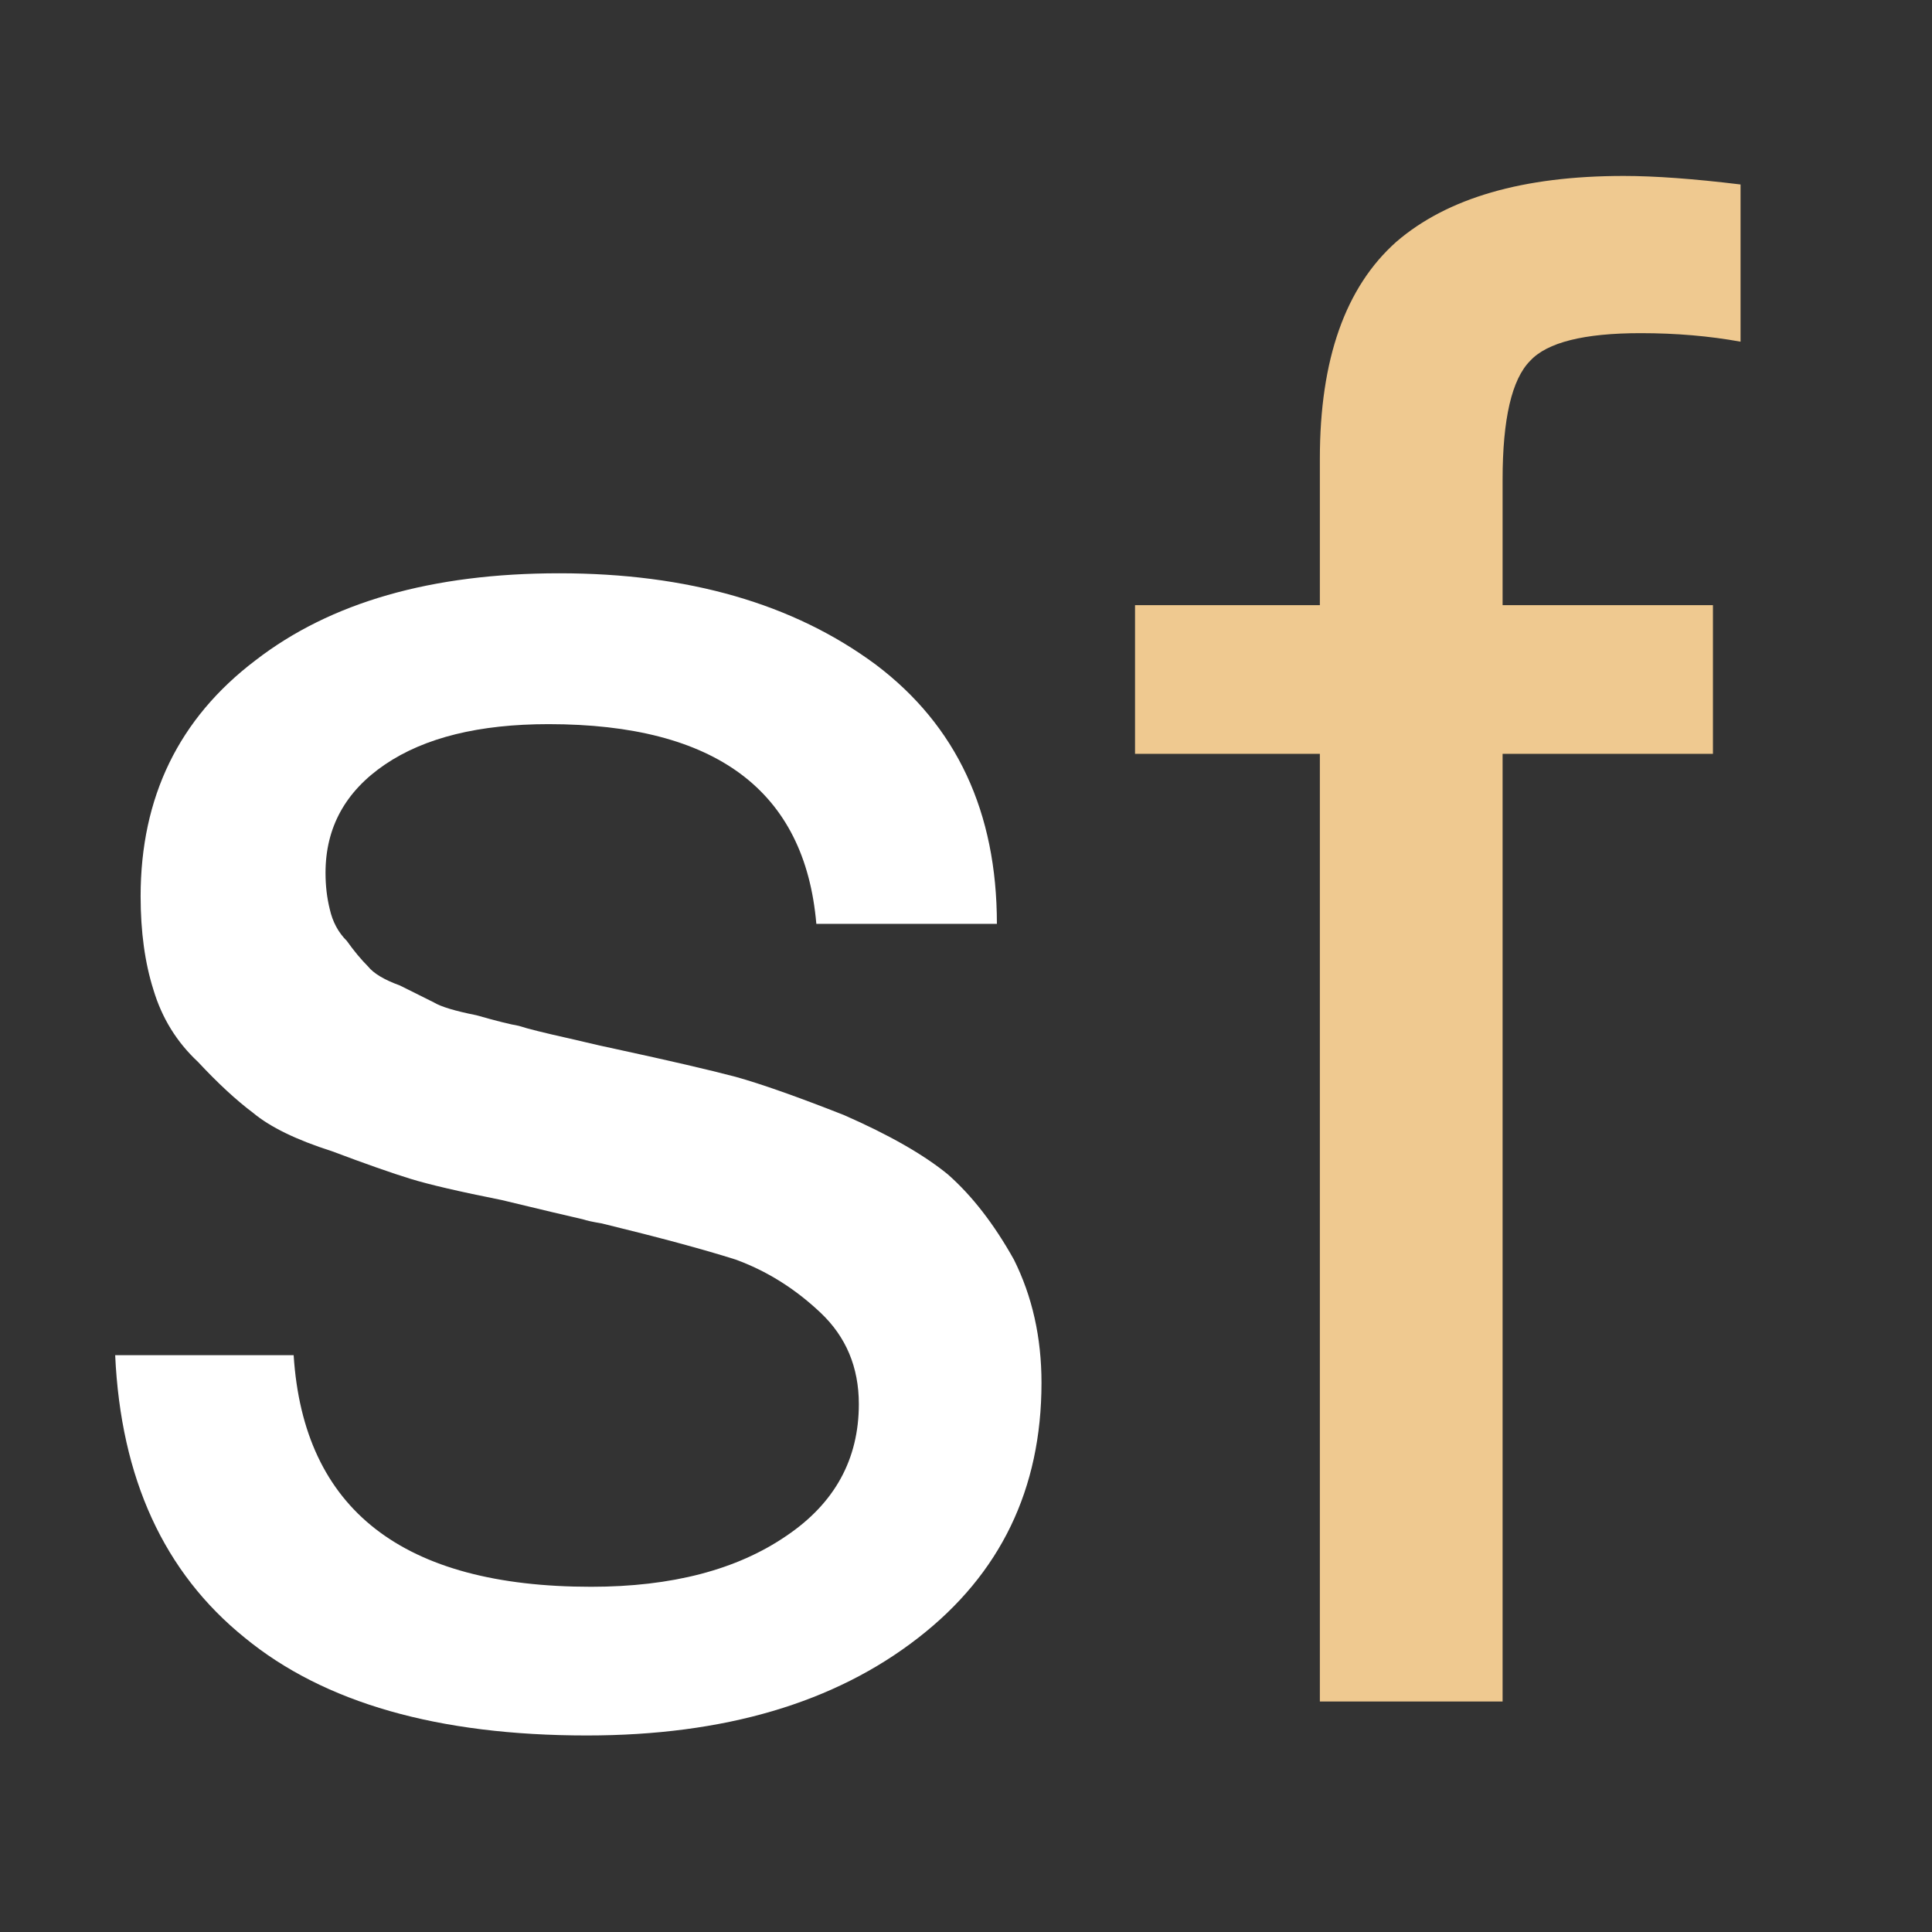 <svg xmlns="http://www.w3.org/2000/svg" xmlns:xlink="http://www.w3.org/1999/xlink" width="500" zoomAndPan="magnify" viewBox="0 0 375 375" height="500" preserveAspectRatio="xMidYMid meet" version="1.0"><rect x="0" y="0" width="375" height="375" fill="#333333" stroke="none"/><defs><g/></defs><g fill="#ffffff" fill-opacity="1"><g transform="translate(9.153, 330.259)"><g><path d="M 184.344 -150.938 L 149.297 -150.938 C 147.086 -176.781 129.766 -189.703 97.328 -189.703 C 83.859 -189.703 73.273 -187.094 65.578 -181.875 C 57.879 -176.645 54.031 -169.633 54.031 -160.844 C 54.031 -158.363 54.301 -156.023 54.844 -153.828 C 55.395 -151.348 56.5 -149.285 58.156 -147.641 C 59.531 -145.711 60.898 -144.062 62.266 -142.688 C 63.367 -141.312 65.43 -140.078 68.453 -138.984 C 71.203 -137.609 73.406 -136.508 75.062 -135.688 C 76.438 -134.852 79.188 -134.023 83.312 -133.203 C 87.156 -132.109 89.898 -131.422 91.547 -131.141 C 93.203 -130.598 96.504 -129.773 101.453 -128.672 C 106.129 -127.566 109.156 -126.879 110.531 -126.609 C 120.695 -124.41 128.395 -122.625 133.625 -121.25 C 138.57 -119.875 145.582 -117.398 154.656 -113.828 C 163.445 -109.973 170.18 -106.125 174.859 -102.281 C 179.535 -98.156 183.797 -92.656 187.641 -85.781 C 191.211 -78.633 193 -70.66 193 -61.859 C 193 -41.242 185.031 -24.75 169.094 -12.375 C 152.863 0.27 131.414 6.594 104.75 6.594 C 75.883 6.594 53.754 0.27 38.359 -12.375 C 22.68 -25.02 14.297 -43.301 13.203 -67.219 L 47.844 -67.219 C 49.758 -37.25 69.004 -22.266 105.578 -22.266 C 121.242 -22.266 133.891 -25.566 143.516 -32.172 C 152.867 -38.492 157.547 -47.016 157.547 -57.734 C 157.547 -64.879 155.066 -70.789 150.109 -75.469 C 145.16 -80.145 139.664 -83.582 133.625 -85.781 C 127.57 -87.707 118.91 -90.047 107.641 -92.797 C 105.984 -93.066 104.742 -93.336 103.922 -93.609 C 101.453 -94.16 96.227 -95.398 88.25 -97.328 C 80 -98.973 74.086 -100.348 70.516 -101.453 C 66.941 -102.547 61.859 -104.332 55.266 -106.812 C 48.391 -109.008 43.301 -111.484 40 -114.234 C 36.695 -116.711 33.125 -120.016 29.281 -124.141 C 25.156 -127.984 22.27 -132.656 20.625 -138.156 C 18.969 -143.375 18.141 -149.422 18.141 -156.297 C 18.141 -175.547 25.566 -190.805 40.422 -202.078 C 54.984 -213.348 74.641 -218.984 99.391 -218.984 C 124.41 -218.984 144.895 -213.07 160.844 -201.25 C 176.508 -189.426 184.344 -172.656 184.344 -150.938 Z M 184.344 -150.938 "/></g></g></g><g fill="#efc990" fill-opacity="1"><g transform="translate(215.356, 330.259)"><g><path d="M 122.484 -294.453 L 122.484 -263.938 C 116.43 -265.039 109.969 -265.594 103.094 -265.594 C 92.102 -265.594 84.957 -263.805 81.656 -260.234 C 78.082 -256.648 76.297 -248.953 76.297 -237.141 L 76.297 -212.797 L 117.125 -212.797 L 117.125 -183.938 L 76.297 -183.938 L 76.297 0 L 40.828 0 L 40.828 -183.938 L 4.953 -183.938 L 4.953 -212.797 L 40.828 -212.797 L 40.828 -241.25 C 40.828 -260.5 45.773 -274.523 55.672 -283.328 C 65.566 -291.848 80.273 -296.109 99.797 -296.109 C 105.848 -296.109 113.41 -295.555 122.484 -294.453 Z M 122.484 -294.453 "/></g></g></g></svg>